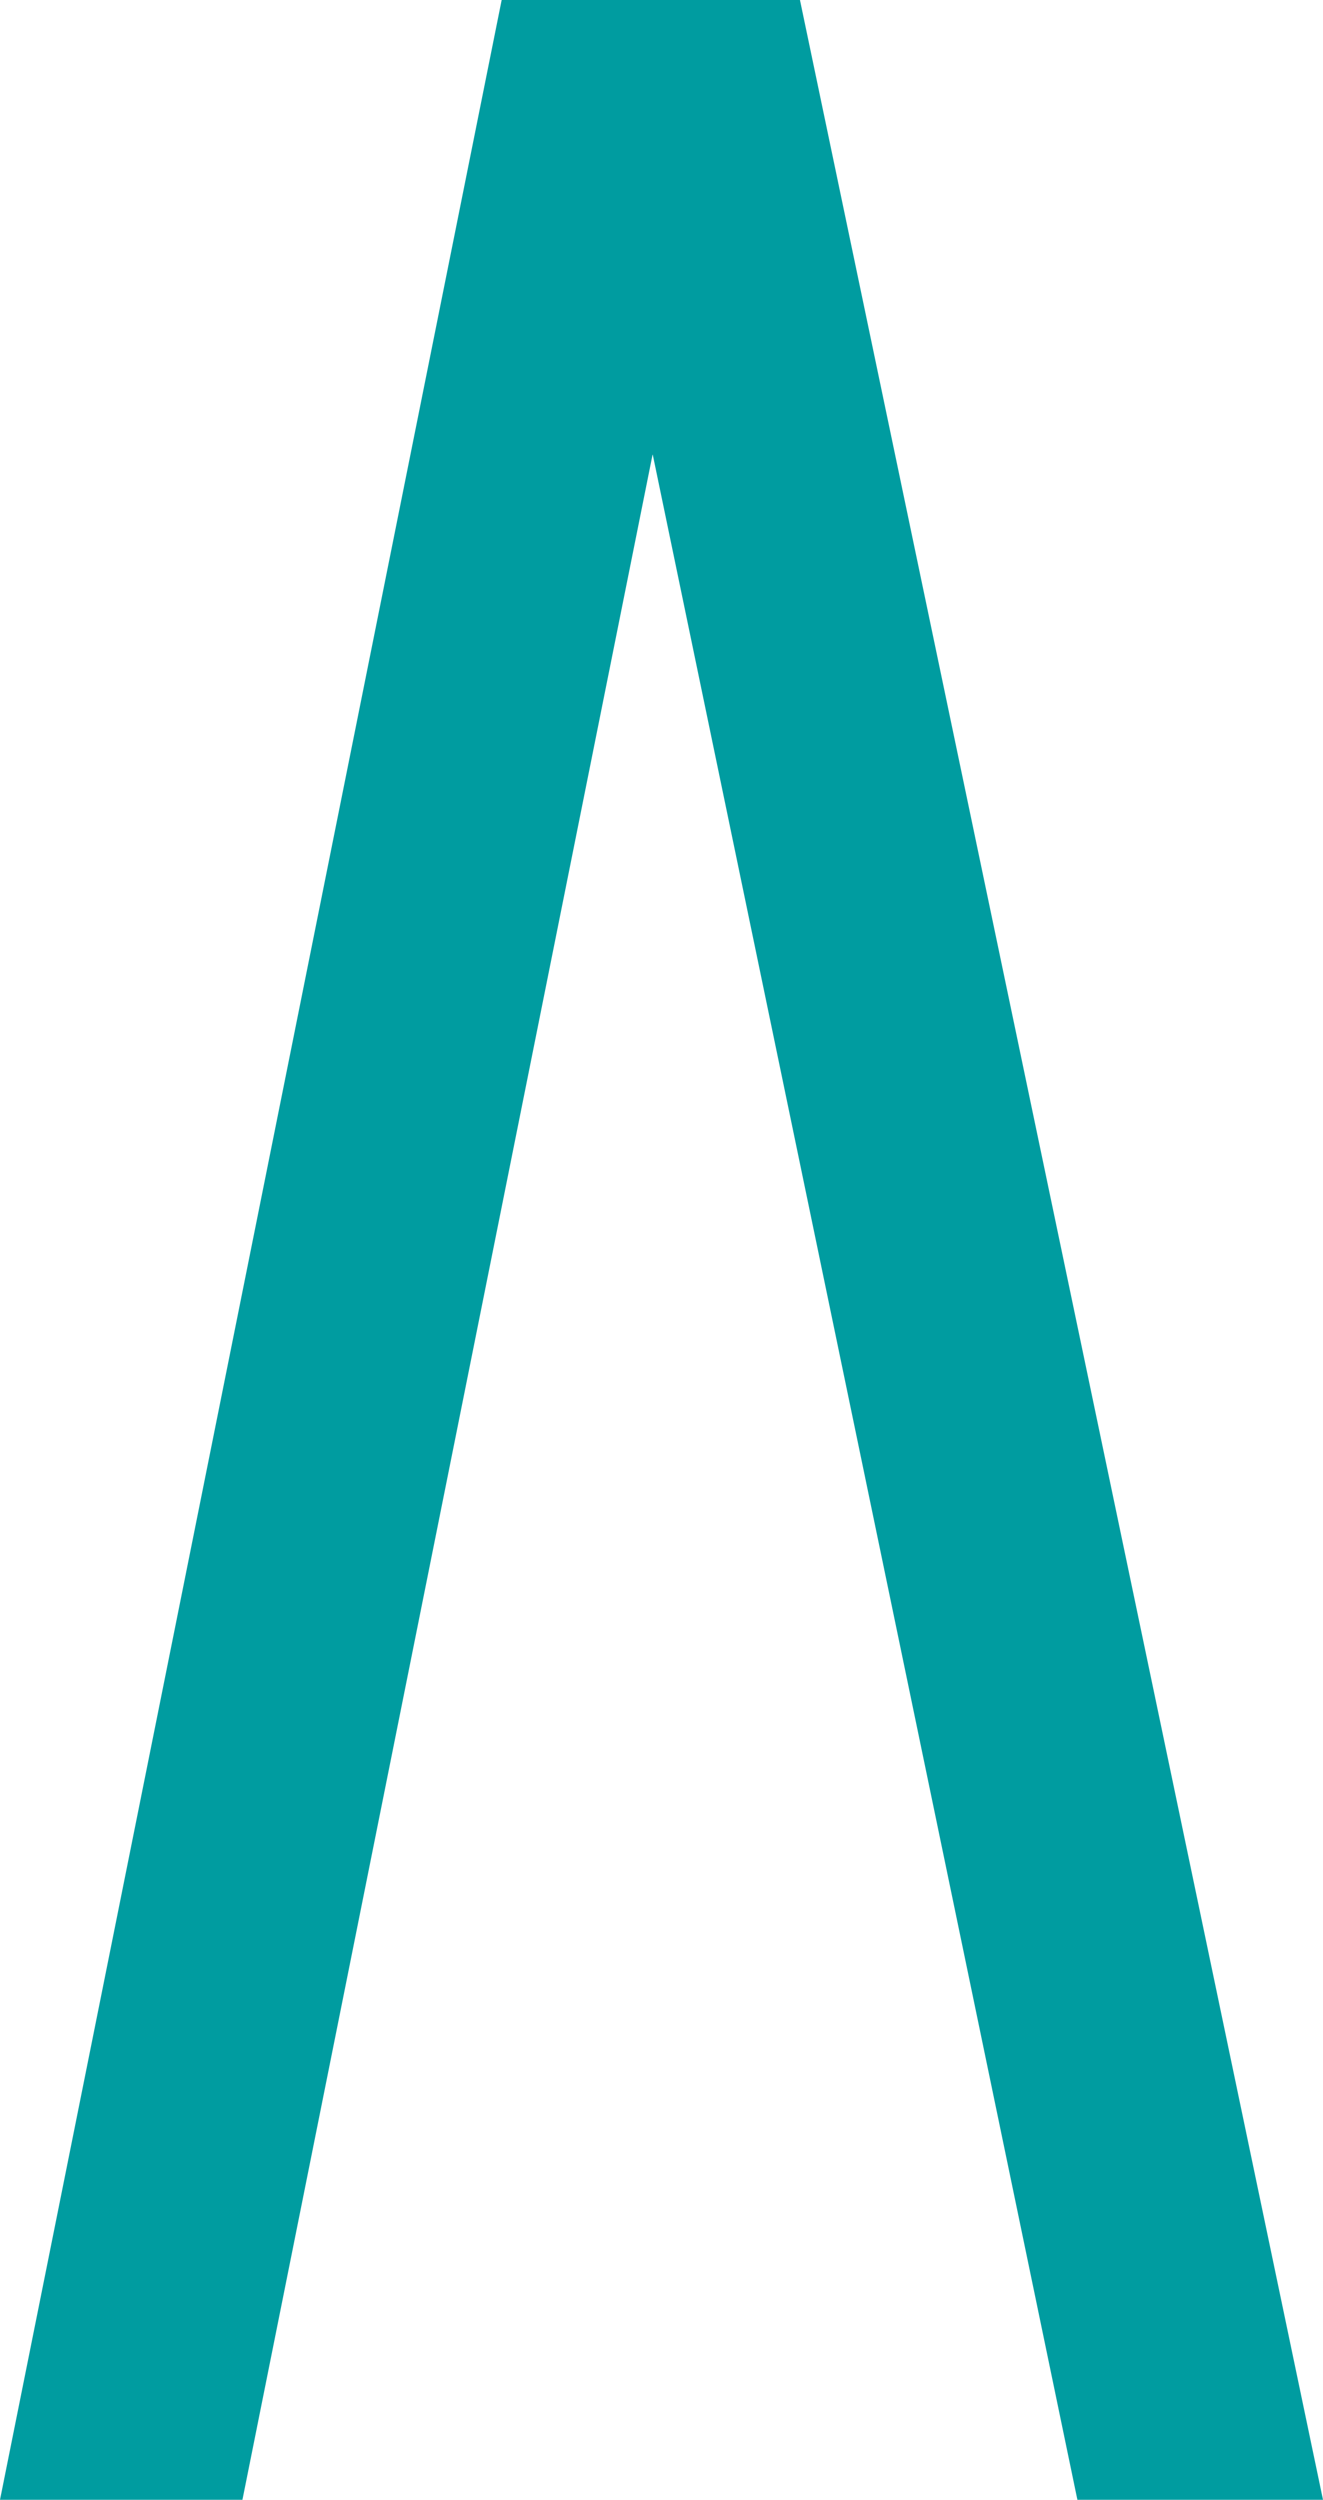<svg xmlns="http://www.w3.org/2000/svg" viewBox="0 0 179.54 339.16"><defs><style>.cls-1{fill:#009ca0;fill-rule:evenodd;}</style></defs><g id="Camada_2" data-name="Camada 2"><g id="Camada_1-2" data-name="Camada 1"><polygon class="cls-1" points="88.57 61.62 32.9 339.16 0 339.16 68.08 0 108.56 0 179.54 339.16 146.21 339.16 88.57 61.62"></polygon></g></g></svg>